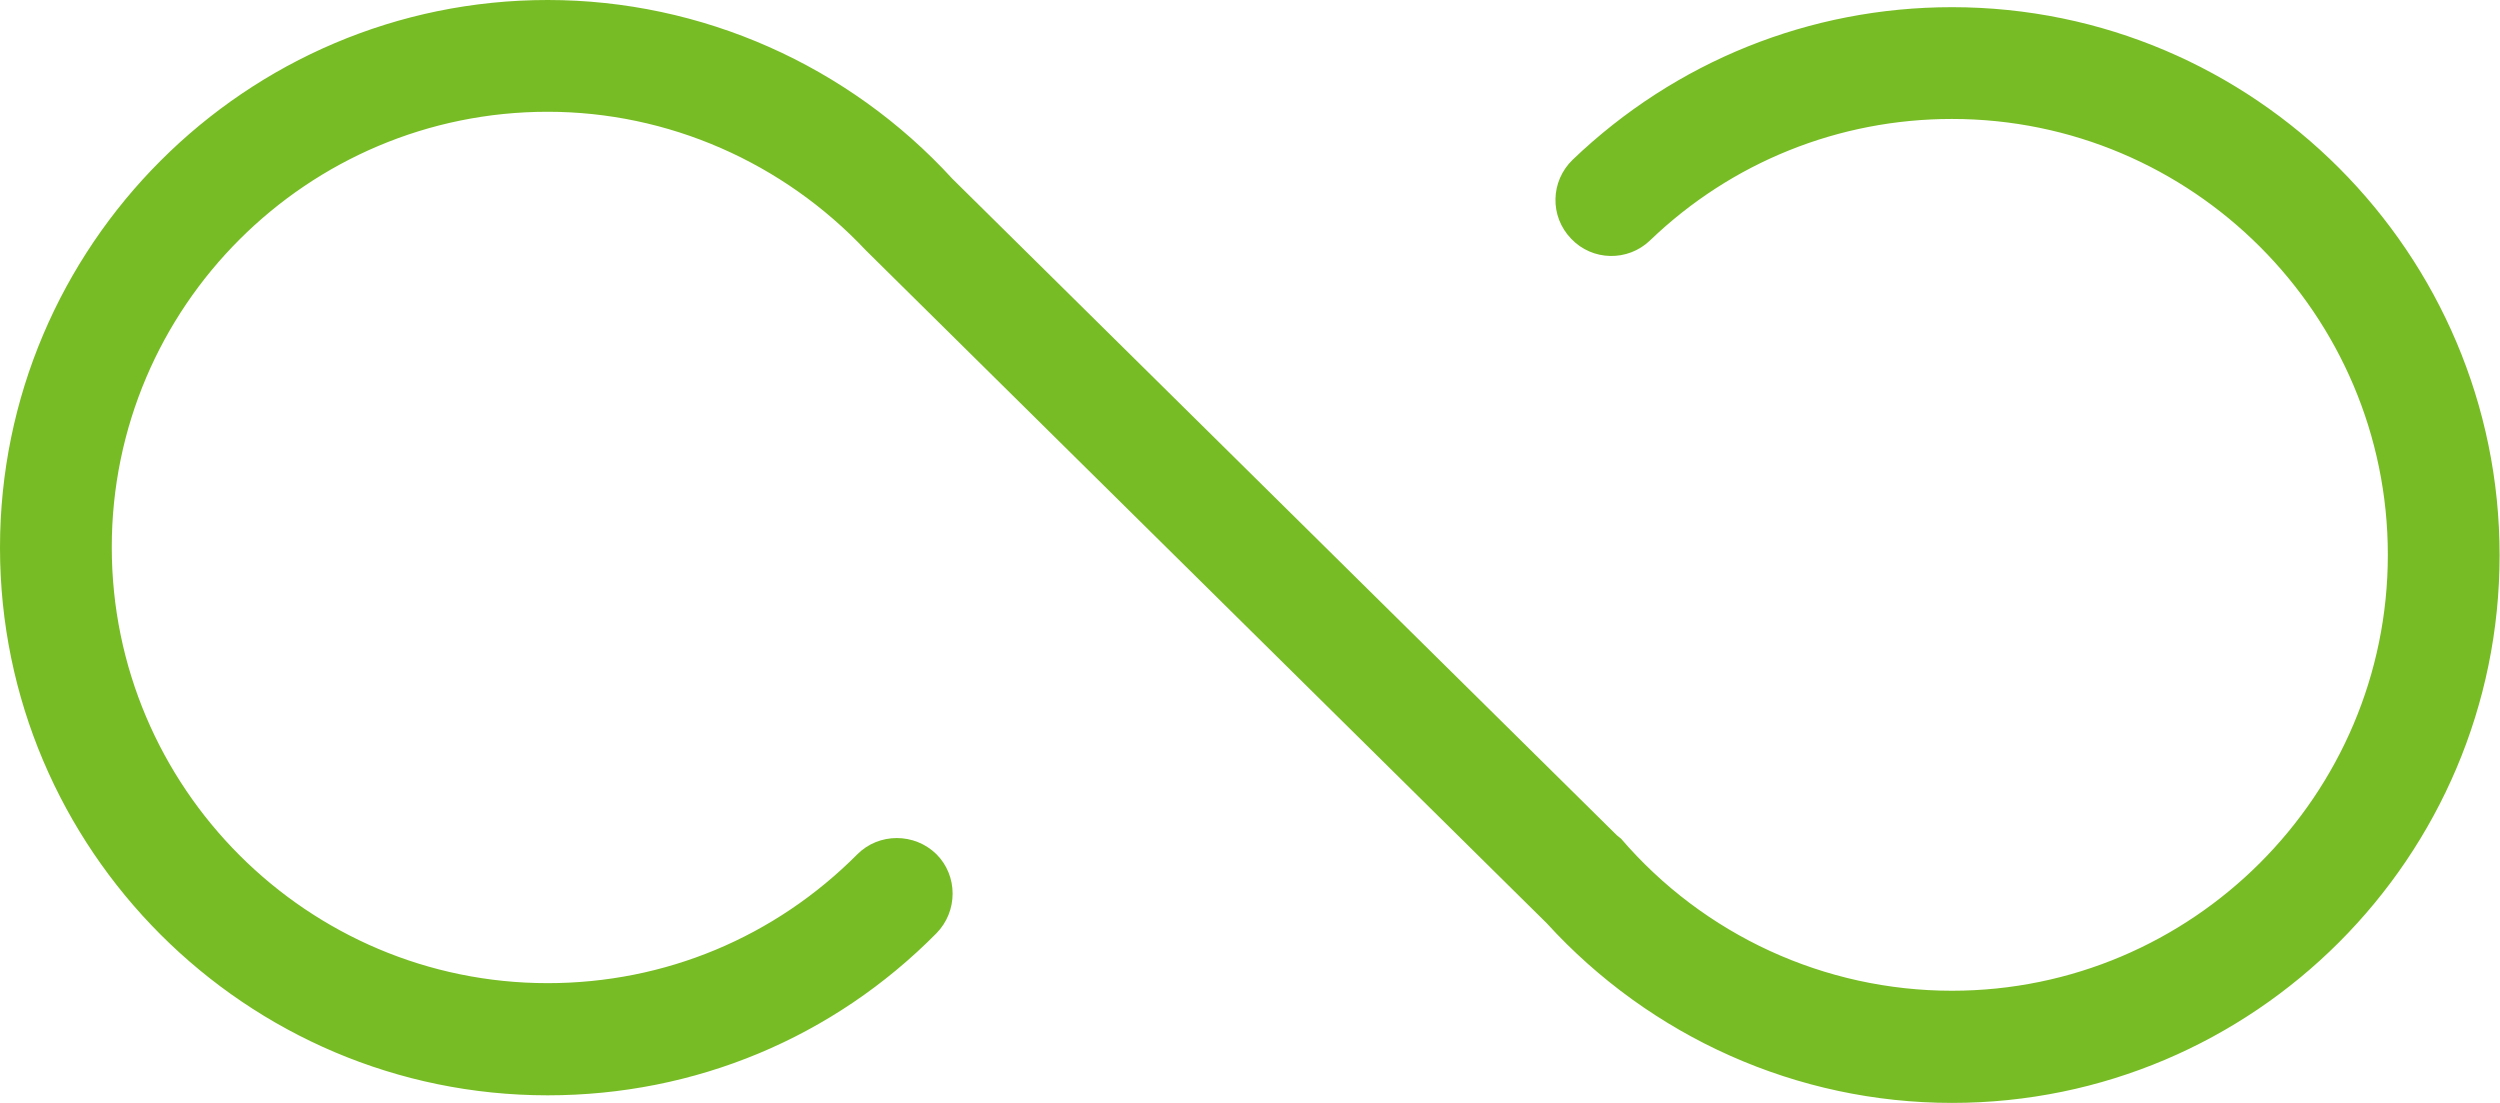 <?xml version="1.0" encoding="UTF-8"?><svg id="Layer_1" xmlns="http://www.w3.org/2000/svg" viewBox="0 0 62.63 27.62"><defs><style>.cls-1{fill:#77bc24;}</style></defs><path class="cls-1" d="M48.9,.18c-3.56,0-6.93,1.36-9.5,3.82-.56,.54-.58,1.42-.04,1.98,.53,.56,1.42,.58,1.98,.04,2.04-1.96,4.73-3.04,7.56-3.04,6.02,0,10.92,4.9,10.92,10.92s-4.9,10.92-10.92,10.92c-3.19,0-6.21-1.39-8.29-3.81-.03-.03-.07-.05-.1-.08L23.86,4.48C21.26,1.64,17.58,0,13.72,0,6.16,0,0,6.16,0,13.72s6.16,13.72,13.72,13.72c3.69,0,7.15-1.44,9.74-4.06,.54-.55,.54-1.44,0-1.98-.55-.54-1.44-.54-1.98,0-2.07,2.08-4.82,3.23-7.76,3.23-6.02,0-10.92-4.9-10.92-10.92S7.7,2.8,13.72,2.8c3.02,0,5.9,1.27,7.97,3.47h0s17.06,16.86,17.06,16.86h0c2.6,2.85,6.27,4.5,10.15,4.5,7.57,0,13.72-6.16,13.72-13.72S56.47,.18,48.9,.18Z"/></svg>